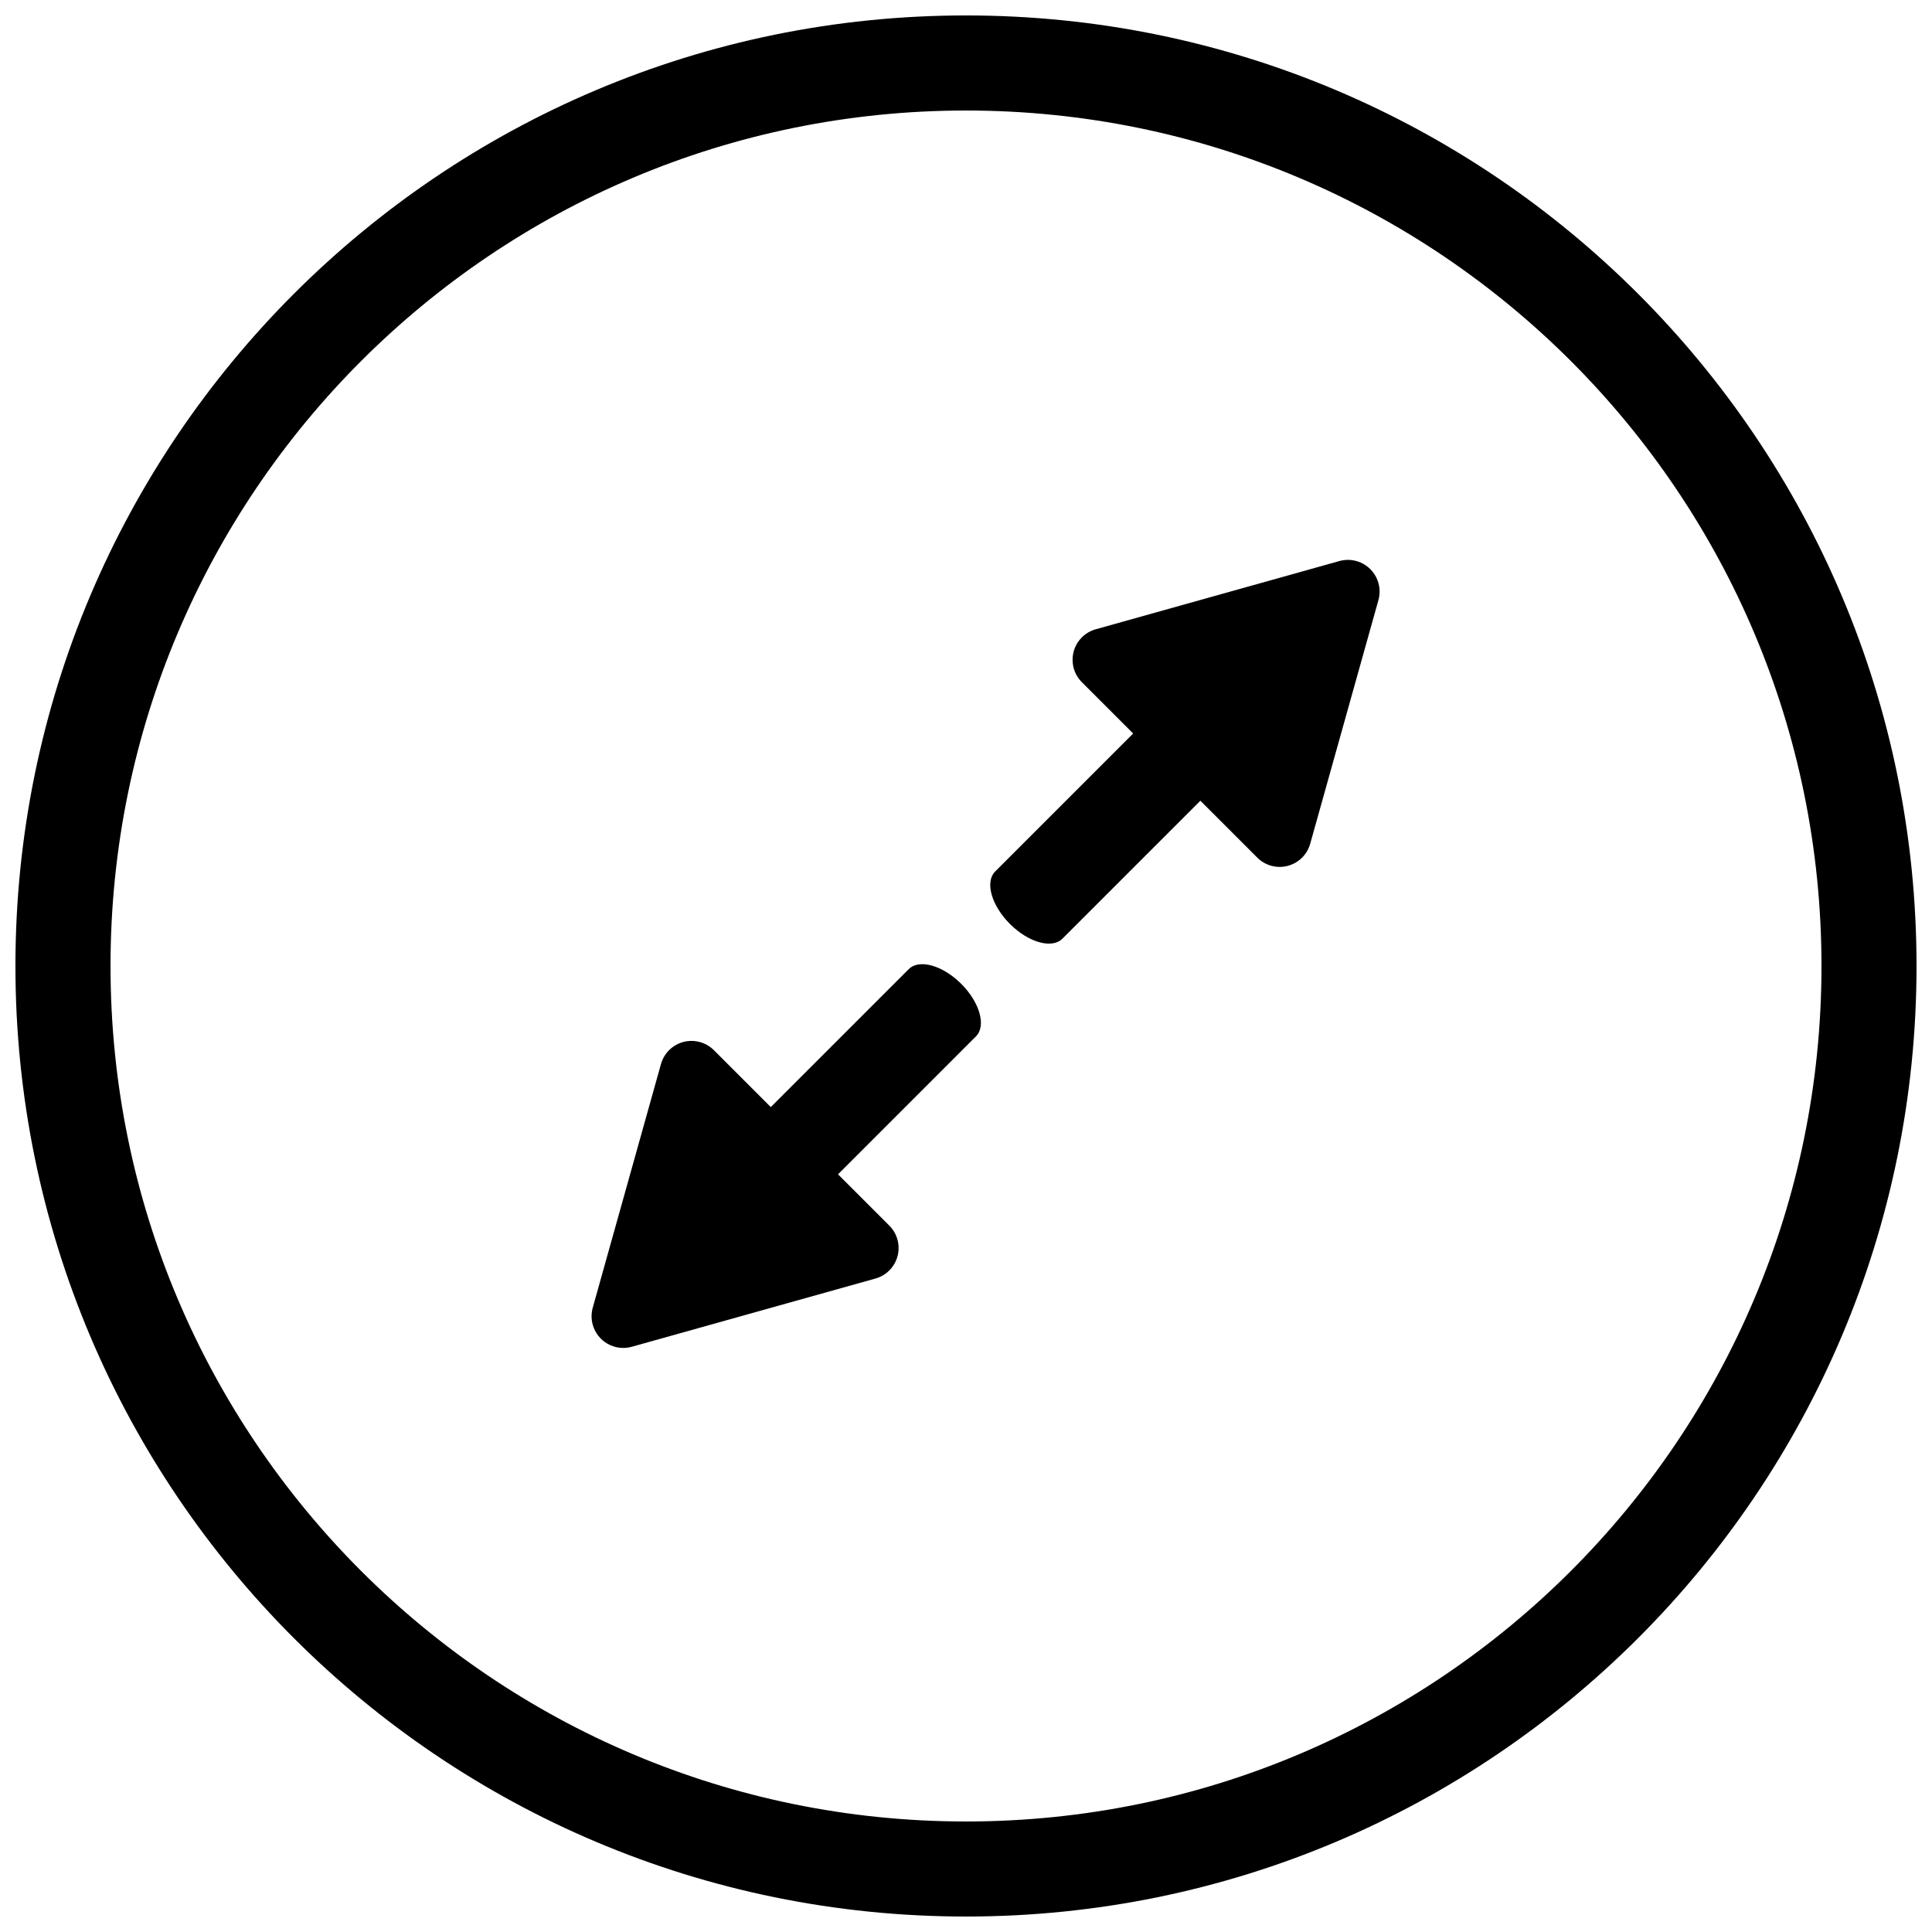 <?xml version="1.0" encoding="UTF-8"?>
<!-- Uploaded to: SVG Repo, www.svgrepo.com, Generator: SVG Repo Mixer Tools -->
<svg width="800px" height="800px" version="1.1" viewBox="144 144 512 512" xmlns="http://www.w3.org/2000/svg">
 <defs>
  <clipPath id="a">
   <path d="m148.09 148.09h503.81v503.81h-503.81z"/>
  </clipPath>
 </defs>
 <g clip-path="url(#a)">
  <path d="m400 626.71c125.21 0 226.71-101.5 226.71-226.71s-101.5-226.71-226.71-226.71-226.71 101.5-226.71 226.71 101.5 226.71 226.71 226.71zm0 25.191c-139.12 0-251.91-112.78-251.91-251.9 0-139.12 112.78-251.91 251.91-251.91 139.12 0 251.9 112.78 251.9 251.91 0 139.12-112.78 251.9-251.9 251.9z"/>
 </g>
 <path d="m462.11 356.2-36.566 36.566c-2.758 2.758-8.98 1.008-13.902-3.91-4.918-4.918-6.668-11.145-3.91-13.902l36.566-36.566-13.598-13.598c-3.277-3.277-3.277-8.598 0-11.875 1.02-1.02 2.285-1.758 3.676-2.148l64.57-18.082c4.465-1.25 9.102 1.359 10.352 5.824 0.414 1.48 0.414 3.047 0 4.527l-18.082 64.574c-1.25 4.465-5.883 7.07-10.348 5.82-1.391-0.391-2.656-1.129-3.676-2.148z" fill-rule="evenodd"/>
 <path d="m348.27 437.39 36.566-36.566c2.758-2.758 8.984-1.008 13.902 3.91s6.668 11.145 3.91 13.902l-36.566 36.566 13.598 13.598c3.277 3.277 3.277 8.598 0 11.875-1.02 1.02-2.285 1.758-3.676 2.148l-64.57 18.082c-4.465 1.25-9.102-1.359-10.352-5.824-0.414-1.48-0.414-3.047 0-4.527l18.082-64.574c1.25-4.465 5.883-7.07 10.348-5.82 1.391 0.391 2.656 1.129 3.676 2.148z" fill-rule="evenodd"/>
</svg>